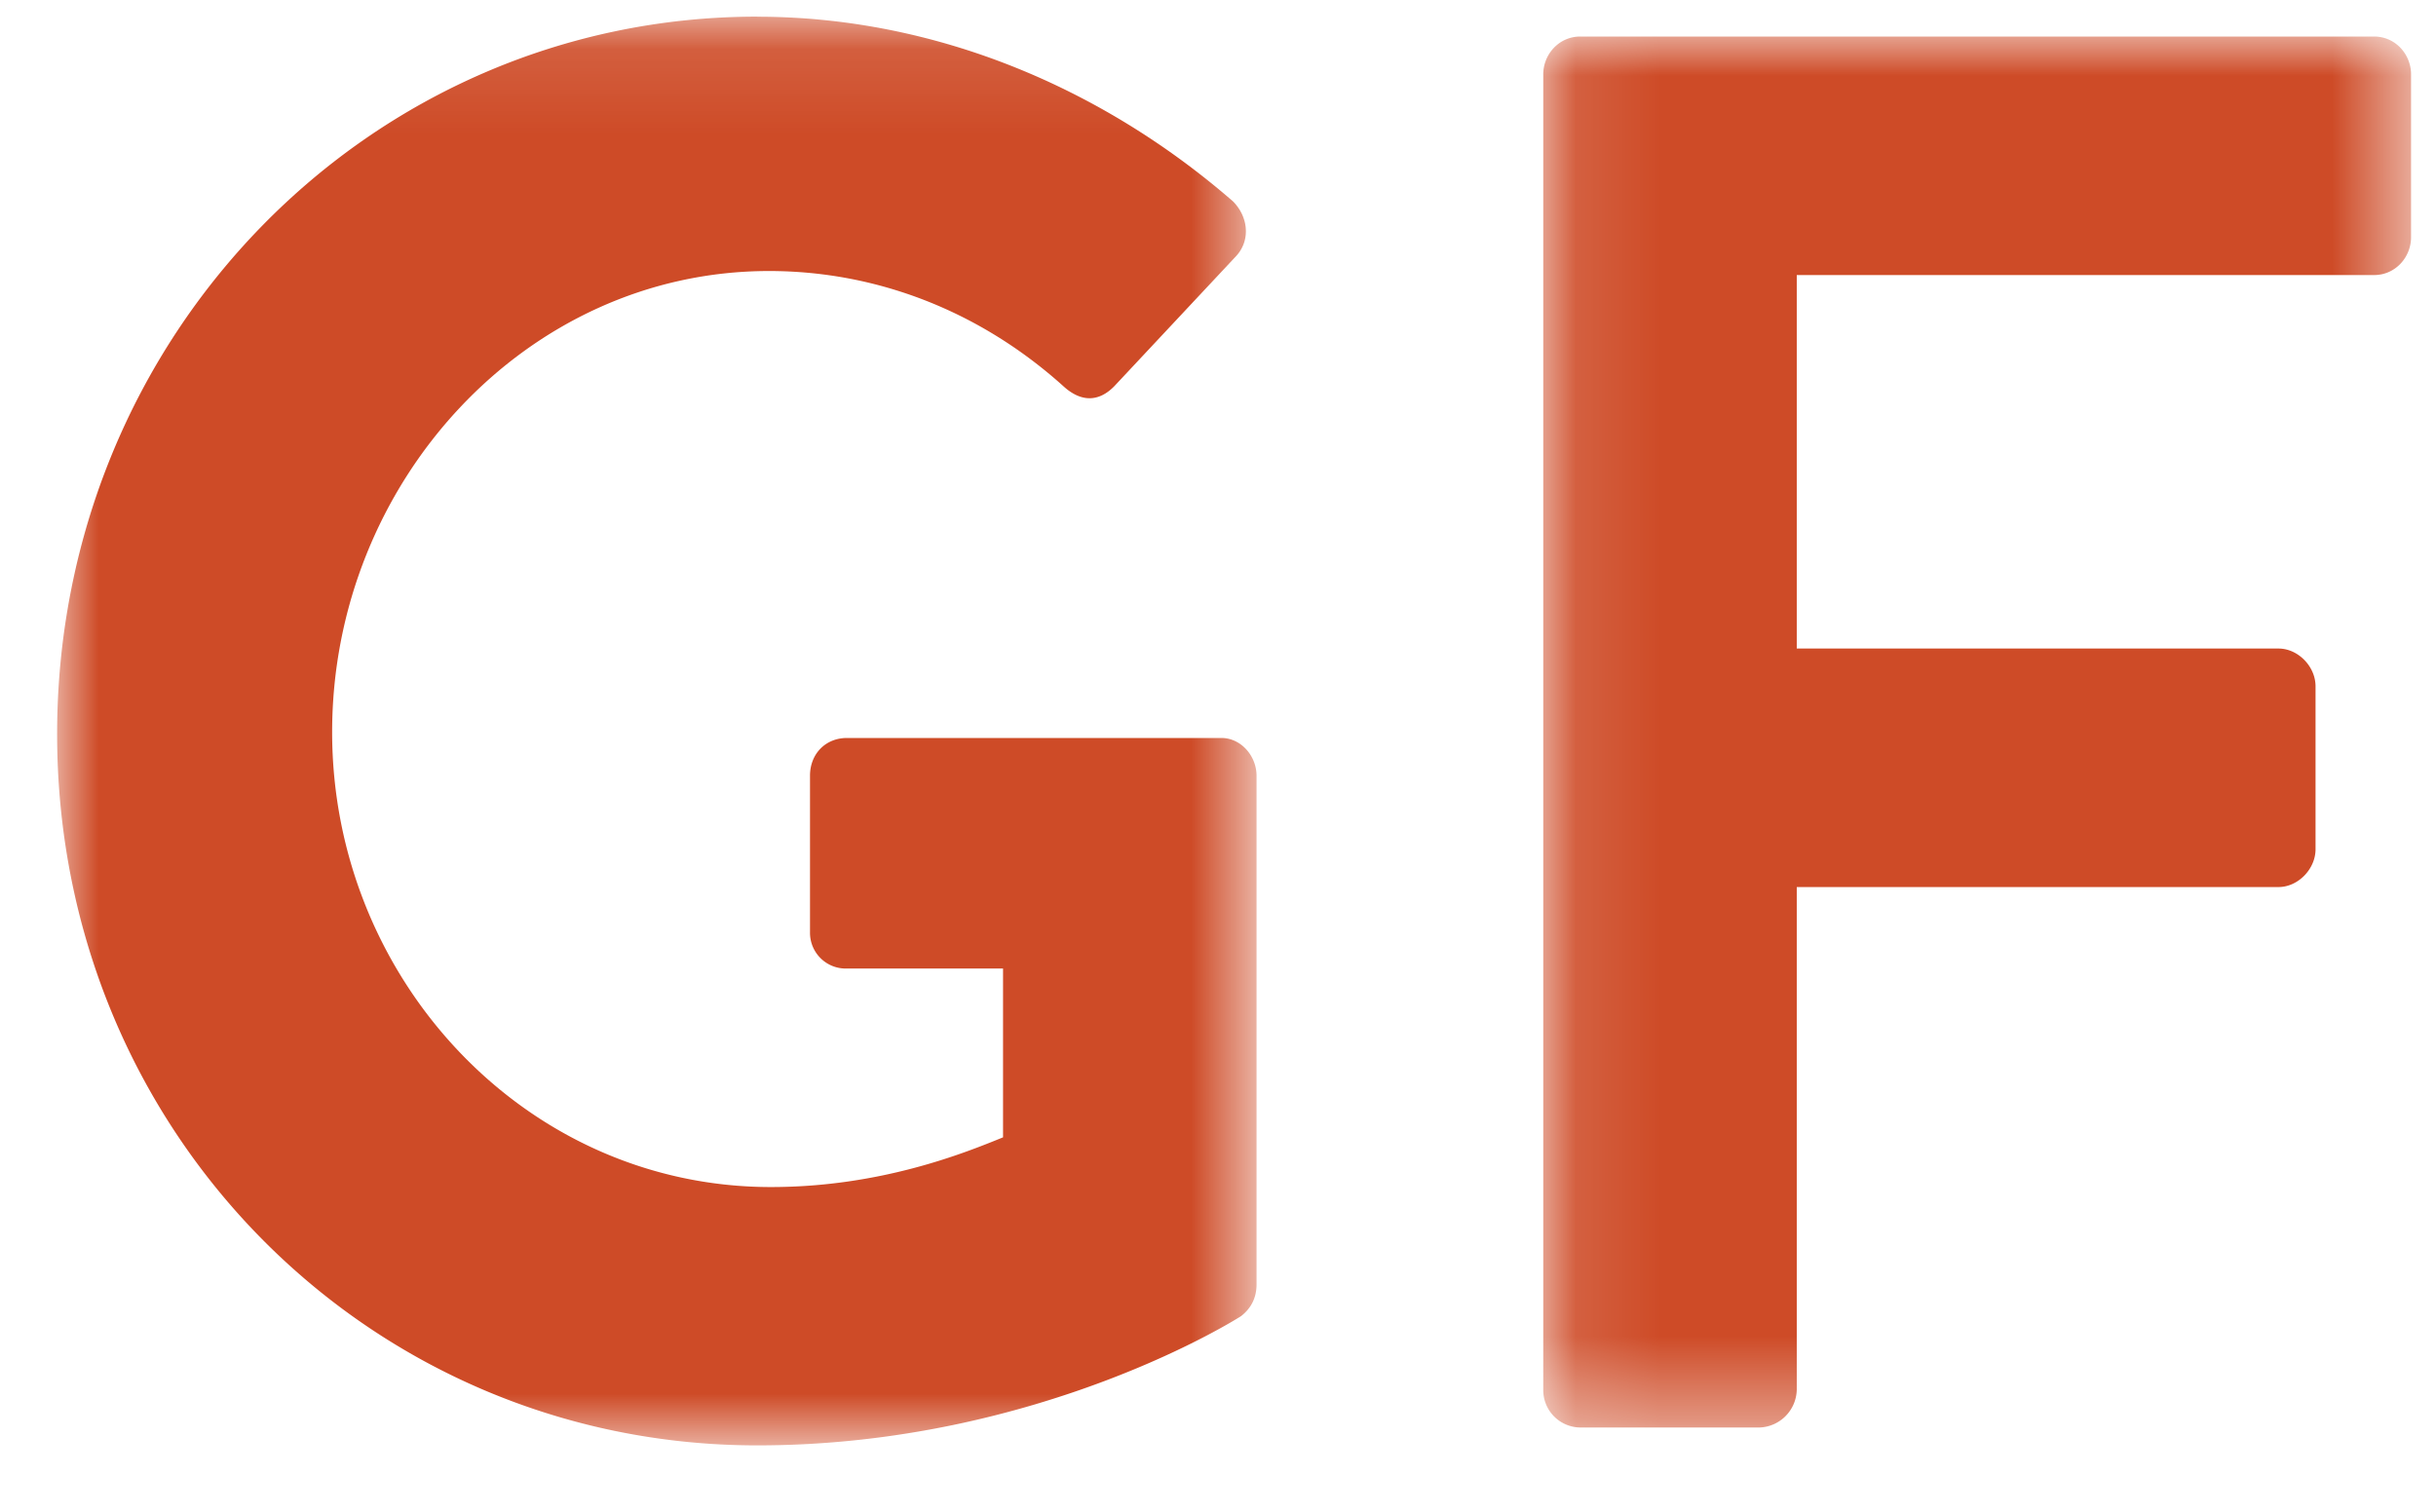 <svg xmlns="http://www.w3.org/2000/svg" xmlns:xlink="http://www.w3.org/1999/xlink" width="29" height="18" viewBox="0 0 29 18">
    <defs>
        <path id="a" d="M0 .111h14.279v17.01H0z"/>
        <path id="c" d="M.112.03h10.332v16.561H.112z"/>
    </defs>
    <g fill="none" fill-rule="evenodd">
        <g transform="translate(.68 .088)">
            <mask id="b" fill="#fff">
                <use xlink:href="#a"/>
            </mask>
            <path fill="#CE4B27" d="M8.335.111c2.09 0 4.087.828 5.665 2.2.186.19.21.474.024.663l-1.44 1.538c-.186.189-.395.189-.603 0-.999-.9-2.23-1.373-3.506-1.373-2.903 0-5.201 2.532-5.201 5.49 0 2.933 2.298 5.417 5.224 5.417 1.3 0 2.298-.402 2.763-.592v-2.01H9.403a.425.425 0 0 1-.44-.426v-1.87c0-.26.185-.449.44-.449h4.458c.232 0 .418.213.418.45v6.056c0 .19-.093.308-.186.379 0 0-2.391 1.538-5.758 1.538-4.62 0-8.335-3.738-8.335-8.47C0 3.92 3.715.11 8.335.11" mask="url(#b)"/>
        </g>
        <g transform="translate(18.26 .405)">
            <mask id="d" fill="#fff">
                <use xlink:href="#c"/>
            </mask>
            <path fill="#CE4B27" d="M.112.48c0-.237.186-.45.441-.45h9.45c.255 0 .44.213.44.45v1.94c0 .237-.185.45-.44.45H3.13v4.447h5.735c.232 0 .441.213.441.45v1.94c0 .236-.209.45-.441.45H3.13v5.985a.46.46 0 0 1-.441.45H.553a.445.445 0 0 1-.441-.45V.48z" mask="url(#d)"/>
        </g>
    </g>
</svg>
